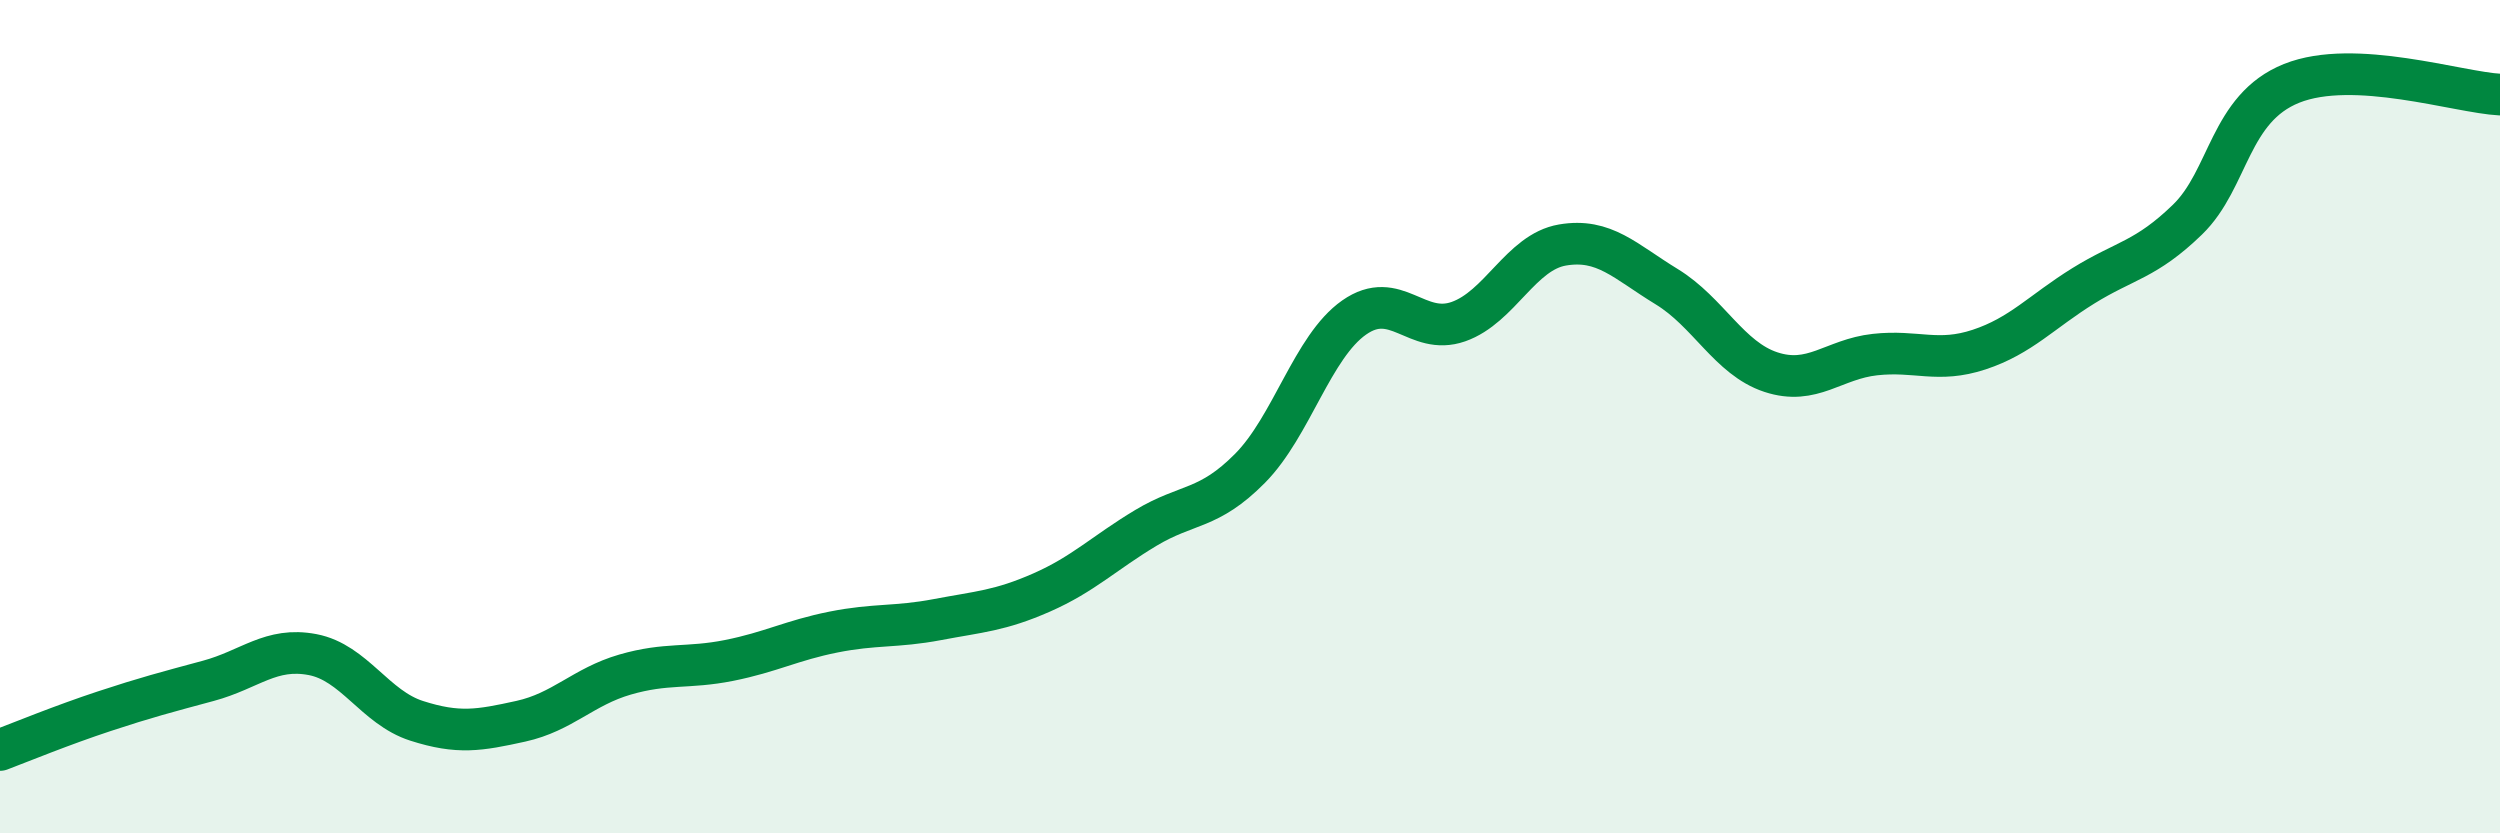 
    <svg width="60" height="20" viewBox="0 0 60 20" xmlns="http://www.w3.org/2000/svg">
      <path
        d="M 0,18 C 0.5,17.81 1.5,17.4 2.5,17.07 C 3.5,16.74 4,16.61 5,16.34 C 6,16.07 6.5,15.52 7.5,15.71 C 8.5,15.9 9,16.98 10,17.3 C 11,17.62 11.5,17.53 12.5,17.31 C 13.5,17.09 14,16.48 15,16.19 C 16,15.9 16.5,16.05 17.5,15.85 C 18.5,15.65 19,15.37 20,15.17 C 21,14.97 21.5,15.06 22.5,14.87 C 23.5,14.68 24,14.66 25,14.22 C 26,13.78 26.5,13.27 27.5,12.67 C 28.5,12.07 29,12.25 30,11.24 C 31,10.23 31.5,8.32 32.5,7.62 C 33.5,6.92 34,8.07 35,7.72 C 36,7.37 36.5,6.05 37.5,5.88 C 38.5,5.71 39,6.27 40,6.88 C 41,7.49 41.5,8.6 42.5,8.93 C 43.5,9.26 44,8.62 45,8.51 C 46,8.4 46.5,8.72 47.5,8.39 C 48.5,8.06 49,7.48 50,6.86 C 51,6.24 51.5,6.24 52.5,5.27 C 53.5,4.3 53.5,2.6 55,2 C 56.5,1.4 59,2.22 60,2.27L60 20L0 20Z"
        fill="#008740"
        opacity="0.1"
        stroke-linecap="round"
        stroke-linejoin="round"
      />
      <path
        d="M 0,18 C 0.5,17.81 1.5,17.4 2.5,17.07 C 3.5,16.74 4,16.61 5,16.34 C 6,16.07 6.5,15.52 7.5,15.71 C 8.5,15.9 9,16.98 10,17.3 C 11,17.62 11.5,17.53 12.5,17.31 C 13.5,17.09 14,16.48 15,16.19 C 16,15.9 16.5,16.05 17.5,15.85 C 18.5,15.65 19,15.37 20,15.17 C 21,14.97 21.5,15.06 22.5,14.87 C 23.5,14.68 24,14.66 25,14.22 C 26,13.78 26.5,13.27 27.5,12.67 C 28.5,12.07 29,12.25 30,11.24 C 31,10.23 31.5,8.32 32.5,7.62 C 33.5,6.92 34,8.07 35,7.72 C 36,7.37 36.5,6.05 37.5,5.88 C 38.5,5.71 39,6.27 40,6.88 C 41,7.49 41.5,8.6 42.5,8.93 C 43.5,9.26 44,8.62 45,8.51 C 46,8.4 46.5,8.72 47.5,8.39 C 48.5,8.06 49,7.48 50,6.86 C 51,6.24 51.5,6.24 52.5,5.27 C 53.5,4.3 53.5,2.6 55,2 C 56.5,1.4 59,2.22 60,2.27"
        stroke="#008740"
        stroke-width="1"
        fill="none"
        stroke-linecap="round"
        stroke-linejoin="round"
      />
    </svg>
  